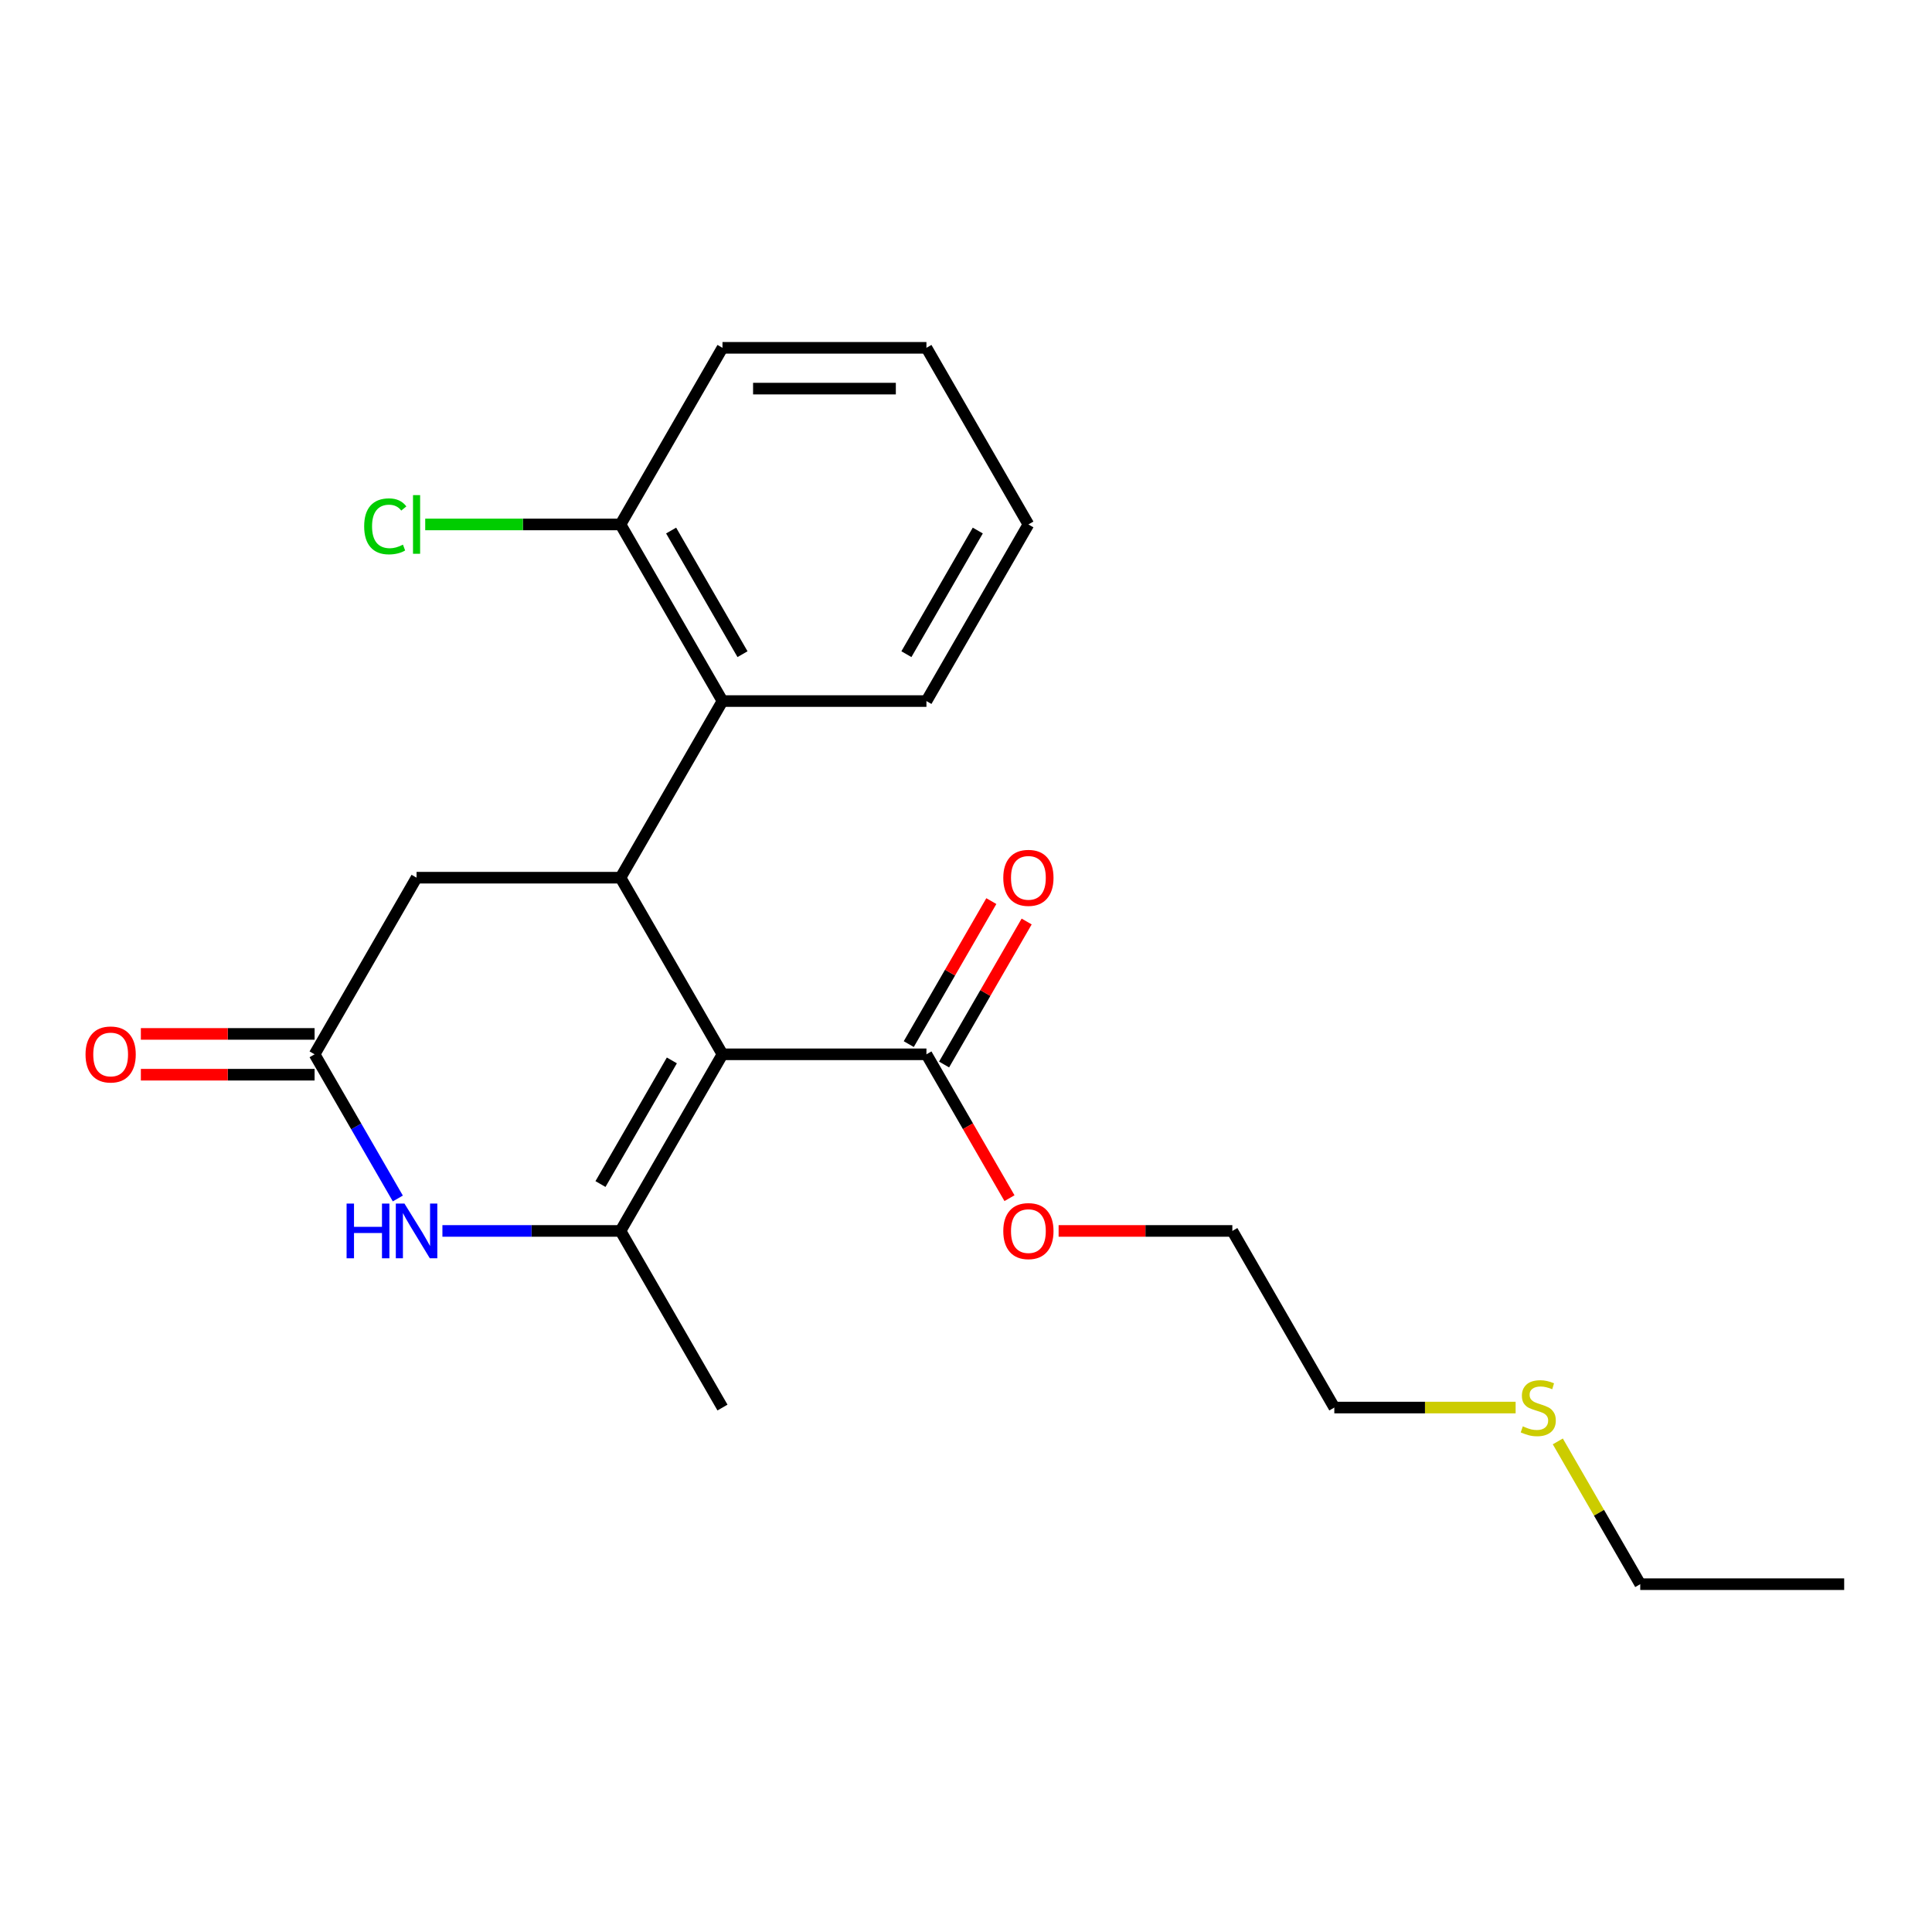 <?xml version='1.0' encoding='iso-8859-1'?>
<svg version='1.1' baseProfile='full'
              xmlns='http://www.w3.org/2000/svg'
                      xmlns:rdkit='http://www.rdkit.org/xml'
                      xmlns:xlink='http://www.w3.org/1999/xlink'
                  xml:space='preserve'
width='1000px' height='1000px' viewBox='0 0 1000 1000'>
<!-- END OF HEADER -->
<rect style='opacity:1.0;fill:#FFFFFF;stroke:none' width='1000' height='1000' x='0' y='0'> </rect>
<path class='bond-0' d='M 373.956,545.71 L 321.175,637.129' style='fill:none;fill-rule:evenodd;stroke:#000000;stroke-width:6px;stroke-linecap:butt;stroke-linejoin:miter;stroke-opacity:1' />
<path class='bond-0' d='M 347.755,548.866 L 310.808,612.86' style='fill:none;fill-rule:evenodd;stroke:#000000;stroke-width:6px;stroke-linecap:butt;stroke-linejoin:miter;stroke-opacity:1' />
<path class='bond-1' d='M 373.956,545.71 L 321.175,454.29' style='fill:none;fill-rule:evenodd;stroke:#000000;stroke-width:6px;stroke-linecap:butt;stroke-linejoin:miter;stroke-opacity:1' />
<path class='bond-4' d='M 373.956,545.71 L 479.518,545.71' style='fill:none;fill-rule:evenodd;stroke:#000000;stroke-width:6px;stroke-linecap:butt;stroke-linejoin:miter;stroke-opacity:1' />
<path class='bond-2' d='M 321.175,637.129 L 275.084,637.129' style='fill:none;fill-rule:evenodd;stroke:#000000;stroke-width:6px;stroke-linecap:butt;stroke-linejoin:miter;stroke-opacity:1' />
<path class='bond-2' d='M 275.084,637.129 L 228.992,637.129' style='fill:none;fill-rule:evenodd;stroke:#0000FF;stroke-width:6px;stroke-linecap:butt;stroke-linejoin:miter;stroke-opacity:1' />
<path class='bond-11' d='M 321.175,637.129 L 373.956,728.548' style='fill:none;fill-rule:evenodd;stroke:#000000;stroke-width:6px;stroke-linecap:butt;stroke-linejoin:miter;stroke-opacity:1' />
<path class='bond-5' d='M 321.175,454.29 L 373.956,362.871' style='fill:none;fill-rule:evenodd;stroke:#000000;stroke-width:6px;stroke-linecap:butt;stroke-linejoin:miter;stroke-opacity:1' />
<path class='bond-6' d='M 321.175,454.29 L 215.613,454.29' style='fill:none;fill-rule:evenodd;stroke:#000000;stroke-width:6px;stroke-linecap:butt;stroke-linejoin:miter;stroke-opacity:1' />
<path class='bond-22' d='M 205.914,620.33 L 184.373,583.02' style='fill:none;fill-rule:evenodd;stroke:#0000FF;stroke-width:6px;stroke-linecap:butt;stroke-linejoin:miter;stroke-opacity:1' />
<path class='bond-22' d='M 184.373,583.02 L 162.832,545.71' style='fill:none;fill-rule:evenodd;stroke:#000000;stroke-width:6px;stroke-linecap:butt;stroke-linejoin:miter;stroke-opacity:1' />
<path class='bond-3' d='M 162.832,545.71 L 215.613,454.29' style='fill:none;fill-rule:evenodd;stroke:#000000;stroke-width:6px;stroke-linecap:butt;stroke-linejoin:miter;stroke-opacity:1' />
<path class='bond-8' d='M 162.832,535.153 L 117.871,535.153' style='fill:none;fill-rule:evenodd;stroke:#000000;stroke-width:6px;stroke-linecap:butt;stroke-linejoin:miter;stroke-opacity:1' />
<path class='bond-8' d='M 117.871,535.153 L 72.91,535.153' style='fill:none;fill-rule:evenodd;stroke:#FF0000;stroke-width:6px;stroke-linecap:butt;stroke-linejoin:miter;stroke-opacity:1' />
<path class='bond-8' d='M 162.832,556.266 L 117.871,556.266' style='fill:none;fill-rule:evenodd;stroke:#000000;stroke-width:6px;stroke-linecap:butt;stroke-linejoin:miter;stroke-opacity:1' />
<path class='bond-8' d='M 117.871,556.266 L 72.91,556.266' style='fill:none;fill-rule:evenodd;stroke:#FF0000;stroke-width:6px;stroke-linecap:butt;stroke-linejoin:miter;stroke-opacity:1' />
<path class='bond-9' d='M 488.66,550.988 L 510.027,513.978' style='fill:none;fill-rule:evenodd;stroke:#000000;stroke-width:6px;stroke-linecap:butt;stroke-linejoin:miter;stroke-opacity:1' />
<path class='bond-9' d='M 510.027,513.978 L 531.395,476.968' style='fill:none;fill-rule:evenodd;stroke:#FF0000;stroke-width:6px;stroke-linecap:butt;stroke-linejoin:miter;stroke-opacity:1' />
<path class='bond-9' d='M 470.376,540.431 L 491.744,503.421' style='fill:none;fill-rule:evenodd;stroke:#000000;stroke-width:6px;stroke-linecap:butt;stroke-linejoin:miter;stroke-opacity:1' />
<path class='bond-9' d='M 491.744,503.421 L 513.111,466.411' style='fill:none;fill-rule:evenodd;stroke:#FF0000;stroke-width:6px;stroke-linecap:butt;stroke-linejoin:miter;stroke-opacity:1' />
<path class='bond-10' d='M 479.518,545.71 L 501.012,582.94' style='fill:none;fill-rule:evenodd;stroke:#000000;stroke-width:6px;stroke-linecap:butt;stroke-linejoin:miter;stroke-opacity:1' />
<path class='bond-10' d='M 501.012,582.94 L 522.507,620.17' style='fill:none;fill-rule:evenodd;stroke:#FF0000;stroke-width:6px;stroke-linecap:butt;stroke-linejoin:miter;stroke-opacity:1' />
<path class='bond-7' d='M 373.956,362.871 L 321.175,271.452' style='fill:none;fill-rule:evenodd;stroke:#000000;stroke-width:6px;stroke-linecap:butt;stroke-linejoin:miter;stroke-opacity:1' />
<path class='bond-7' d='M 384.323,338.602 L 347.376,274.609' style='fill:none;fill-rule:evenodd;stroke:#000000;stroke-width:6px;stroke-linecap:butt;stroke-linejoin:miter;stroke-opacity:1' />
<path class='bond-14' d='M 373.956,362.871 L 479.518,362.871' style='fill:none;fill-rule:evenodd;stroke:#000000;stroke-width:6px;stroke-linecap:butt;stroke-linejoin:miter;stroke-opacity:1' />
<path class='bond-12' d='M 321.175,271.452 L 270.634,271.452' style='fill:none;fill-rule:evenodd;stroke:#000000;stroke-width:6px;stroke-linecap:butt;stroke-linejoin:miter;stroke-opacity:1' />
<path class='bond-12' d='M 270.634,271.452 L 220.092,271.452' style='fill:none;fill-rule:evenodd;stroke:#00CC00;stroke-width:6px;stroke-linecap:butt;stroke-linejoin:miter;stroke-opacity:1' />
<path class='bond-15' d='M 321.175,271.452 L 373.956,180.033' style='fill:none;fill-rule:evenodd;stroke:#000000;stroke-width:6px;stroke-linecap:butt;stroke-linejoin:miter;stroke-opacity:1' />
<path class='bond-18' d='M 547.938,637.129 L 592.899,637.129' style='fill:none;fill-rule:evenodd;stroke:#FF0000;stroke-width:6px;stroke-linecap:butt;stroke-linejoin:miter;stroke-opacity:1' />
<path class='bond-18' d='M 592.899,637.129 L 637.86,637.129' style='fill:none;fill-rule:evenodd;stroke:#000000;stroke-width:6px;stroke-linecap:butt;stroke-linejoin:miter;stroke-opacity:1' />
<path class='bond-13' d='M 784.484,728.548 L 737.562,728.548' style='fill:none;fill-rule:evenodd;stroke:#CCCC00;stroke-width:6px;stroke-linecap:butt;stroke-linejoin:miter;stroke-opacity:1' />
<path class='bond-13' d='M 737.562,728.548 L 690.641,728.548' style='fill:none;fill-rule:evenodd;stroke:#000000;stroke-width:6px;stroke-linecap:butt;stroke-linejoin:miter;stroke-opacity:1' />
<path class='bond-17' d='M 806.317,746.067 L 827.651,783.017' style='fill:none;fill-rule:evenodd;stroke:#CCCC00;stroke-width:6px;stroke-linecap:butt;stroke-linejoin:miter;stroke-opacity:1' />
<path class='bond-17' d='M 827.651,783.017 L 848.984,819.967' style='fill:none;fill-rule:evenodd;stroke:#000000;stroke-width:6px;stroke-linecap:butt;stroke-linejoin:miter;stroke-opacity:1' />
<path class='bond-19' d='M 479.518,362.871 L 532.299,271.452' style='fill:none;fill-rule:evenodd;stroke:#000000;stroke-width:6px;stroke-linecap:butt;stroke-linejoin:miter;stroke-opacity:1' />
<path class='bond-19' d='M 469.151,338.602 L 506.098,274.609' style='fill:none;fill-rule:evenodd;stroke:#000000;stroke-width:6px;stroke-linecap:butt;stroke-linejoin:miter;stroke-opacity:1' />
<path class='bond-23' d='M 373.956,180.033 L 479.518,180.033' style='fill:none;fill-rule:evenodd;stroke:#000000;stroke-width:6px;stroke-linecap:butt;stroke-linejoin:miter;stroke-opacity:1' />
<path class='bond-23' d='M 389.79,201.145 L 463.683,201.145' style='fill:none;fill-rule:evenodd;stroke:#000000;stroke-width:6px;stroke-linecap:butt;stroke-linejoin:miter;stroke-opacity:1' />
<path class='bond-16' d='M 690.641,728.548 L 637.86,637.129' style='fill:none;fill-rule:evenodd;stroke:#000000;stroke-width:6px;stroke-linecap:butt;stroke-linejoin:miter;stroke-opacity:1' />
<path class='bond-20' d='M 848.984,819.967 L 954.545,819.967' style='fill:none;fill-rule:evenodd;stroke:#000000;stroke-width:6px;stroke-linecap:butt;stroke-linejoin:miter;stroke-opacity:1' />
<path class='bond-21' d='M 532.299,271.452 L 479.518,180.033' style='fill:none;fill-rule:evenodd;stroke:#000000;stroke-width:6px;stroke-linecap:butt;stroke-linejoin:miter;stroke-opacity:1' />
<path  class='atom-3' d='M 179.393 622.969
L 183.233 622.969
L 183.233 635.009
L 197.713 635.009
L 197.713 622.969
L 201.553 622.969
L 201.553 651.289
L 197.713 651.289
L 197.713 638.209
L 183.233 638.209
L 183.233 651.289
L 179.393 651.289
L 179.393 622.969
' fill='#0000FF'/>
<path  class='atom-3' d='M 209.353 622.969
L 218.633 637.969
Q 219.553 639.449, 221.033 642.129
Q 222.513 644.809, 222.593 644.969
L 222.593 622.969
L 226.353 622.969
L 226.353 651.289
L 222.473 651.289
L 212.513 634.889
Q 211.353 632.969, 210.113 630.769
Q 208.913 628.569, 208.553 627.889
L 208.553 651.289
L 204.873 651.289
L 204.873 622.969
L 209.353 622.969
' fill='#0000FF'/>
<path  class='atom-9' d='M 44.271 545.79
Q 44.271 538.99, 47.631 535.19
Q 50.991 531.39, 57.271 531.39
Q 63.551 531.39, 66.911 535.19
Q 70.271 538.99, 70.271 545.79
Q 70.271 552.67, 66.871 556.59
Q 63.471 560.47, 57.271 560.47
Q 51.031 560.47, 47.631 556.59
Q 44.271 552.71, 44.271 545.79
M 57.271 557.27
Q 61.591 557.27, 63.911 554.39
Q 66.271 551.47, 66.271 545.79
Q 66.271 540.23, 63.911 537.43
Q 61.591 534.59, 57.271 534.59
Q 52.951 534.59, 50.591 537.39
Q 48.271 540.19, 48.271 545.79
Q 48.271 551.51, 50.591 554.39
Q 52.951 557.27, 57.271 557.27
' fill='#FF0000'/>
<path  class='atom-10' d='M 519.299 454.37
Q 519.299 447.57, 522.659 443.77
Q 526.019 439.97, 532.299 439.97
Q 538.579 439.97, 541.939 443.77
Q 545.299 447.57, 545.299 454.37
Q 545.299 461.25, 541.899 465.17
Q 538.499 469.05, 532.299 469.05
Q 526.059 469.05, 522.659 465.17
Q 519.299 461.29, 519.299 454.37
M 532.299 465.85
Q 536.619 465.85, 538.939 462.97
Q 541.299 460.05, 541.299 454.37
Q 541.299 448.81, 538.939 446.01
Q 536.619 443.17, 532.299 443.17
Q 527.979 443.17, 525.619 445.97
Q 523.299 448.77, 523.299 454.37
Q 523.299 460.09, 525.619 462.97
Q 527.979 465.85, 532.299 465.85
' fill='#FF0000'/>
<path  class='atom-11' d='M 519.299 637.209
Q 519.299 630.409, 522.659 626.609
Q 526.019 622.809, 532.299 622.809
Q 538.579 622.809, 541.939 626.609
Q 545.299 630.409, 545.299 637.209
Q 545.299 644.089, 541.899 648.009
Q 538.499 651.889, 532.299 651.889
Q 526.059 651.889, 522.659 648.009
Q 519.299 644.129, 519.299 637.209
M 532.299 648.689
Q 536.619 648.689, 538.939 645.809
Q 541.299 642.889, 541.299 637.209
Q 541.299 631.649, 538.939 628.849
Q 536.619 626.009, 532.299 626.009
Q 527.979 626.009, 525.619 628.809
Q 523.299 631.609, 523.299 637.209
Q 523.299 642.929, 525.619 645.809
Q 527.979 648.689, 532.299 648.689
' fill='#FF0000'/>
<path  class='atom-13' d='M 188.493 272.432
Q 188.493 265.392, 191.773 261.712
Q 195.093 257.992, 201.373 257.992
Q 207.213 257.992, 210.333 262.112
L 207.693 264.272
Q 205.413 261.272, 201.373 261.272
Q 197.093 261.272, 194.813 264.152
Q 192.573 266.992, 192.573 272.432
Q 192.573 278.032, 194.893 280.912
Q 197.253 283.792, 201.813 283.792
Q 204.933 283.792, 208.573 281.912
L 209.693 284.912
Q 208.213 285.872, 205.973 286.432
Q 203.733 286.992, 201.253 286.992
Q 195.093 286.992, 191.773 283.232
Q 188.493 279.472, 188.493 272.432
' fill='#00CC00'/>
<path  class='atom-13' d='M 213.773 256.272
L 217.453 256.272
L 217.453 286.632
L 213.773 286.632
L 213.773 256.272
' fill='#00CC00'/>
<path  class='atom-14' d='M 788.203 738.268
Q 788.523 738.388, 789.843 738.948
Q 791.163 739.508, 792.603 739.868
Q 794.083 740.188, 795.523 740.188
Q 798.203 740.188, 799.763 738.908
Q 801.323 737.588, 801.323 735.308
Q 801.323 733.748, 800.523 732.788
Q 799.763 731.828, 798.563 731.308
Q 797.363 730.788, 795.363 730.188
Q 792.843 729.428, 791.323 728.708
Q 789.843 727.988, 788.763 726.468
Q 787.723 724.948, 787.723 722.388
Q 787.723 718.828, 790.123 716.628
Q 792.563 714.428, 797.363 714.428
Q 800.643 714.428, 804.363 715.988
L 803.443 719.068
Q 800.043 717.668, 797.483 717.668
Q 794.723 717.668, 793.203 718.828
Q 791.683 719.948, 791.723 721.908
Q 791.723 723.428, 792.483 724.348
Q 793.283 725.268, 794.403 725.788
Q 795.563 726.308, 797.483 726.908
Q 800.043 727.708, 801.563 728.508
Q 803.083 729.308, 804.163 730.948
Q 805.283 732.548, 805.283 735.308
Q 805.283 739.228, 802.643 741.348
Q 800.043 743.428, 795.683 743.428
Q 793.163 743.428, 791.243 742.868
Q 789.363 742.348, 787.123 741.428
L 788.203 738.268
' fill='#CCCC00'/>
</svg>
